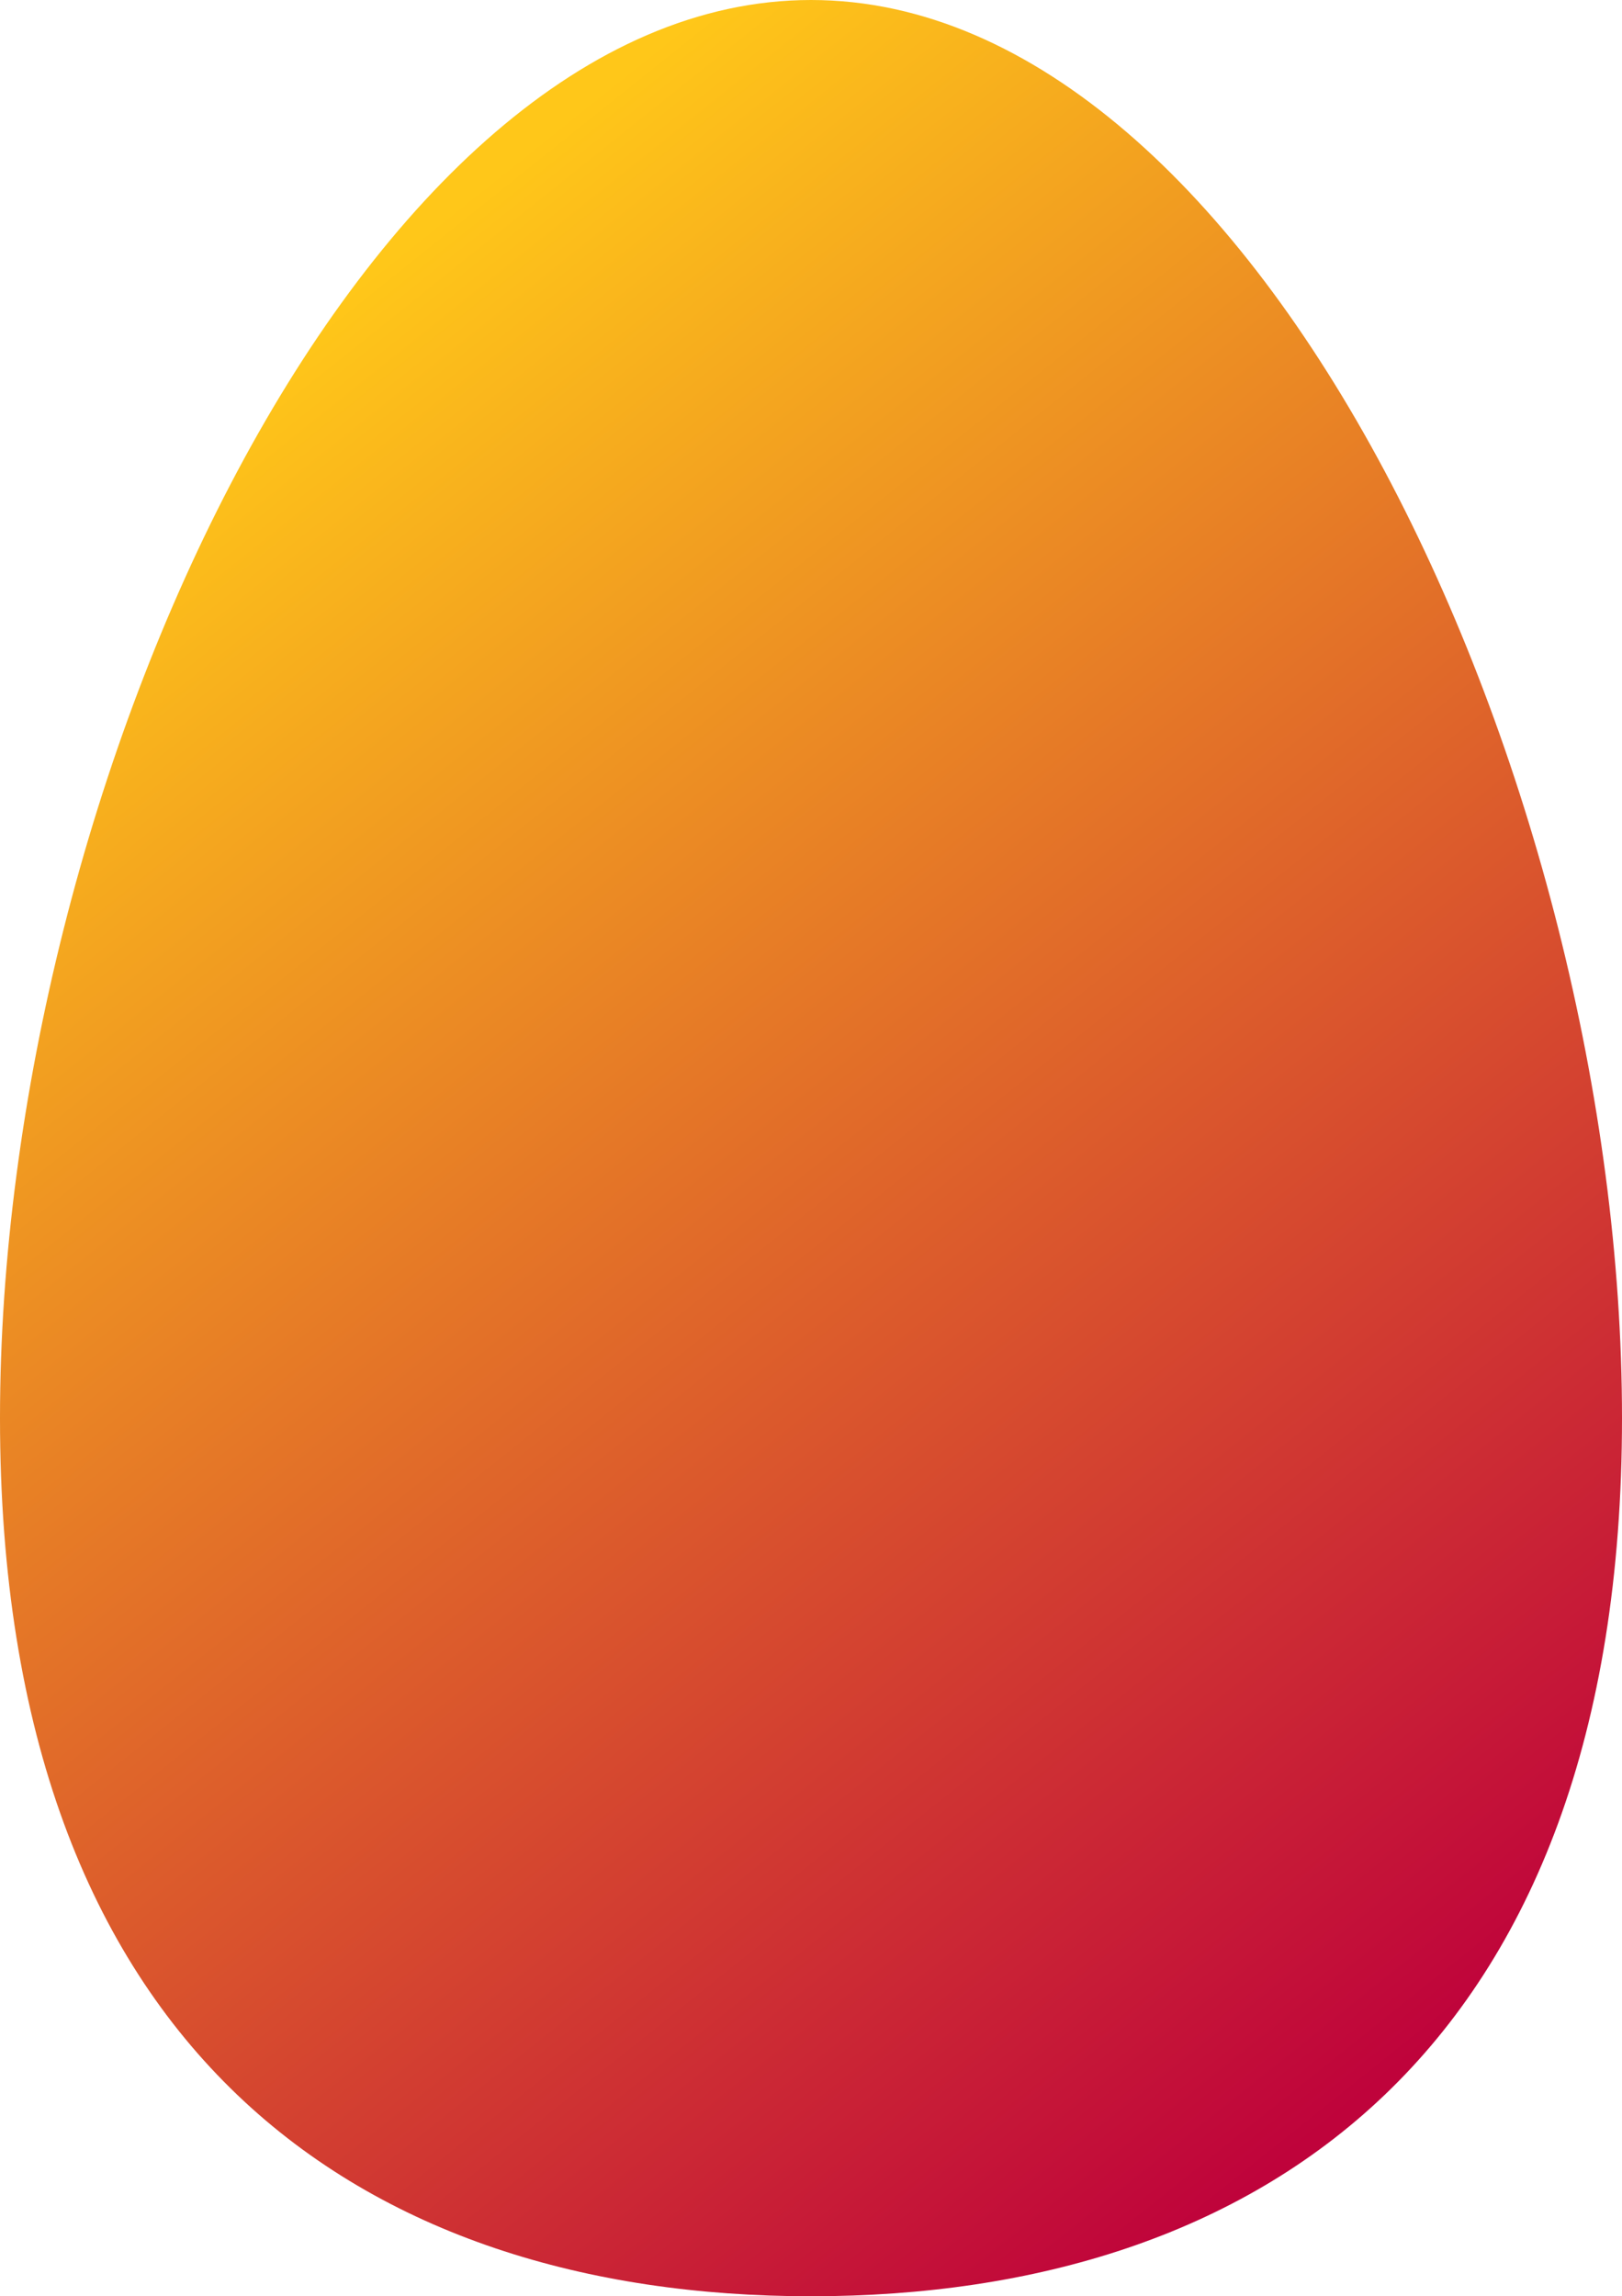 <svg xmlns="http://www.w3.org/2000/svg" xmlns:xlink="http://www.w3.org/1999/xlink" viewBox="404 150 200 283.073"><defs><style>.a{fill:url(#a);}</style><linearGradient id="a" x1="0.302" y1="0.068" x2="0.811" y2="0.939" gradientUnits="objectBoundingBox"><stop offset="0" stop-color="#ffc719"/><stop offset="1" stop-color="#bf033b"/></linearGradient></defs><g transform="translate(578 463)"><path class="a" d="M271.9,174.812c0,78.163-44.714,108.261-100,108.261s-100-30.1-100-108.261S116.614,0,171.9,0,271.9,96.592,271.9,174.812Z" transform="translate(-245.9 -313)"/></g></svg>